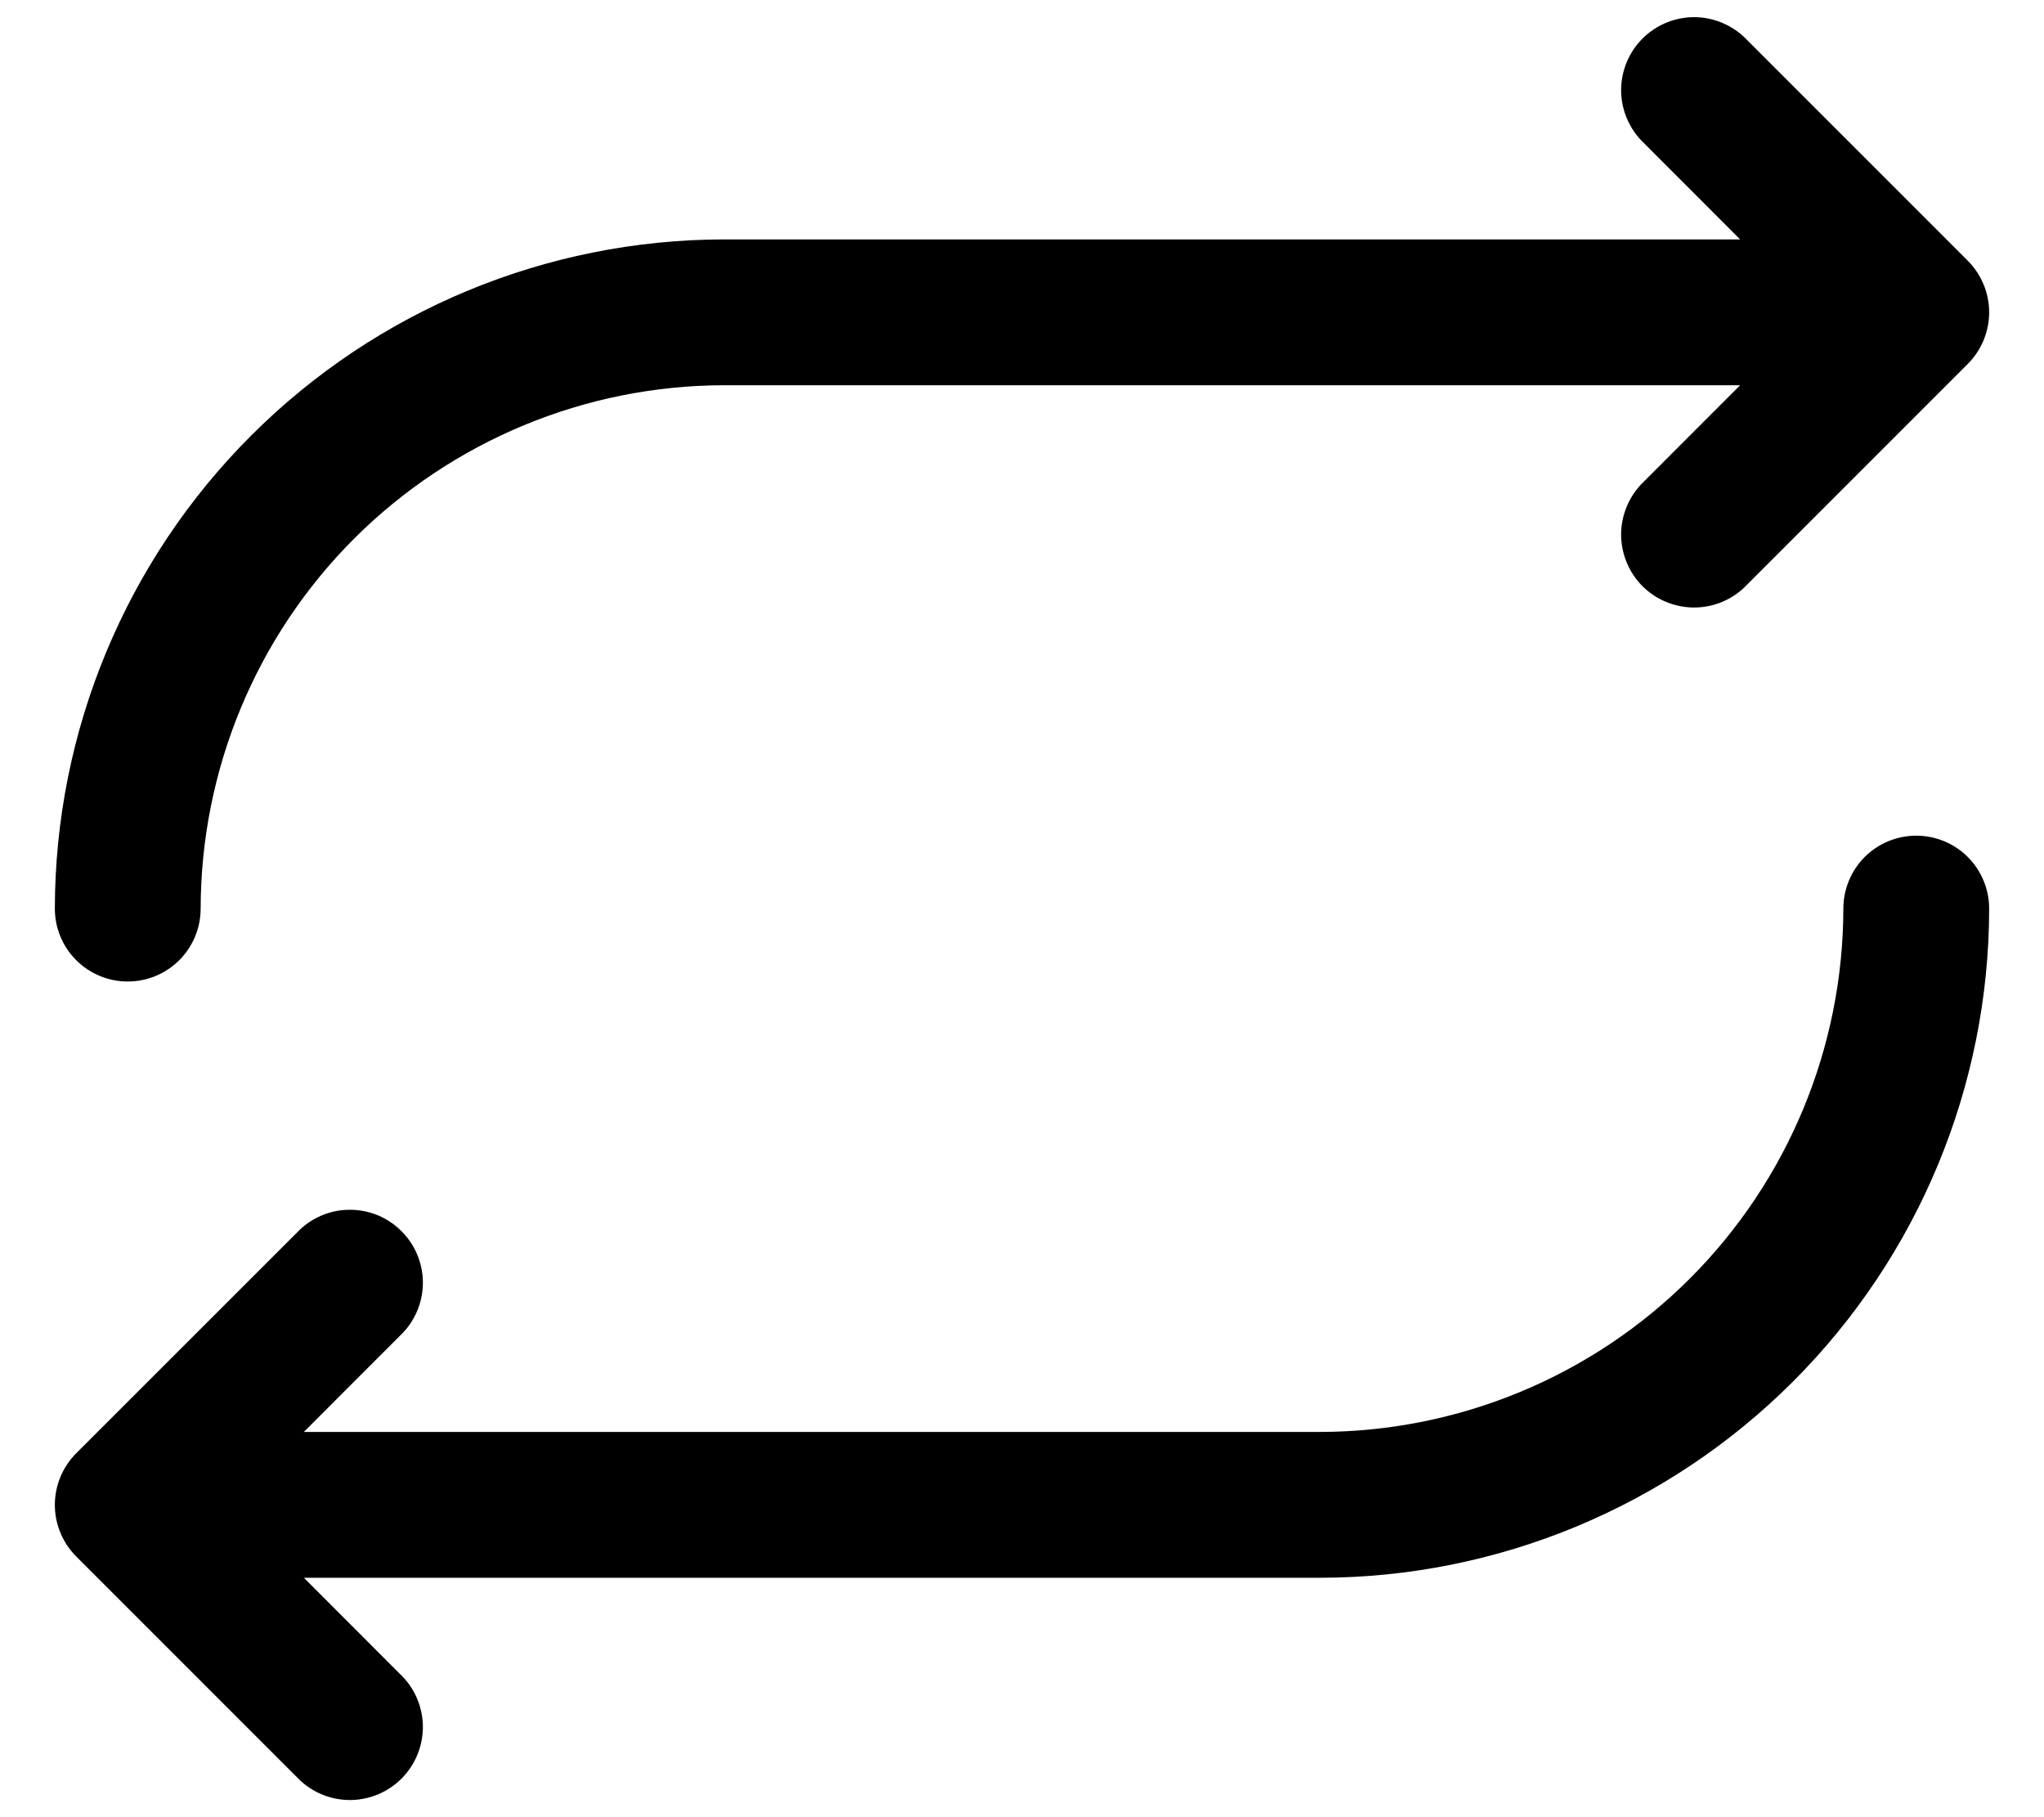 <svg width="18" height="16" viewBox="0 0 18 16" fill="none" xmlns="http://www.w3.org/2000/svg">
<g clip-path="url(#clip0_194_223)">
<path d="M0.633 8C0.635 6.478 1.24 5.018 2.317 3.942C3.393 2.865 4.853 2.26 6.375 2.258H15.686L14.558 1.129C14.472 1.036 14.424 0.912 14.426 0.785C14.429 0.657 14.48 0.536 14.57 0.446C14.661 0.355 14.782 0.304 14.91 0.301C15.037 0.299 15.161 0.347 15.254 0.433L17.223 2.402C17.315 2.495 17.367 2.62 17.367 2.75C17.367 2.88 17.315 3.006 17.223 3.098L15.254 5.067C15.161 5.154 15.037 5.201 14.91 5.199C14.782 5.196 14.661 5.145 14.57 5.055C14.48 4.964 14.429 4.843 14.426 4.715C14.424 4.588 14.472 4.464 14.558 4.371L15.686 3.242H6.375C5.114 3.244 3.904 3.746 3.012 4.637C2.12 5.529 1.619 6.739 1.617 8C1.617 8.131 1.565 8.256 1.473 8.348C1.381 8.44 1.256 8.492 1.125 8.492C0.994 8.492 0.869 8.44 0.777 8.348C0.685 8.256 0.633 8.131 0.633 8ZM16.875 7.508C16.744 7.508 16.619 7.56 16.527 7.652C16.435 7.744 16.383 7.87 16.383 8C16.381 9.261 15.88 10.471 14.988 11.363C14.096 12.255 12.886 12.756 11.625 12.758H2.314L3.442 11.629C3.529 11.536 3.576 11.412 3.574 11.285C3.571 11.157 3.52 11.036 3.429 10.946C3.339 10.855 3.218 10.804 3.09 10.802C2.963 10.799 2.839 10.847 2.746 10.934L0.777 12.902C0.685 12.995 0.633 13.12 0.633 13.25C0.633 13.38 0.685 13.506 0.777 13.598L2.746 15.567C2.839 15.654 2.963 15.701 3.09 15.699C3.218 15.696 3.339 15.645 3.429 15.555C3.52 15.464 3.571 15.343 3.574 15.215C3.576 15.088 3.529 14.964 3.442 14.871L2.314 13.742H11.625C13.147 13.741 14.607 13.135 15.683 12.059C16.76 10.982 17.366 9.522 17.367 8C17.367 7.87 17.315 7.744 17.223 7.652C17.131 7.56 17.006 7.508 16.875 7.508Z" fill="black" stroke="black" stroke-width="0.3"/>
</g>
<defs>
<clipPath id="clip0_194_223">
<rect width="18" height="16" fill="white"/>
</clipPath>
</defs>
</svg>
